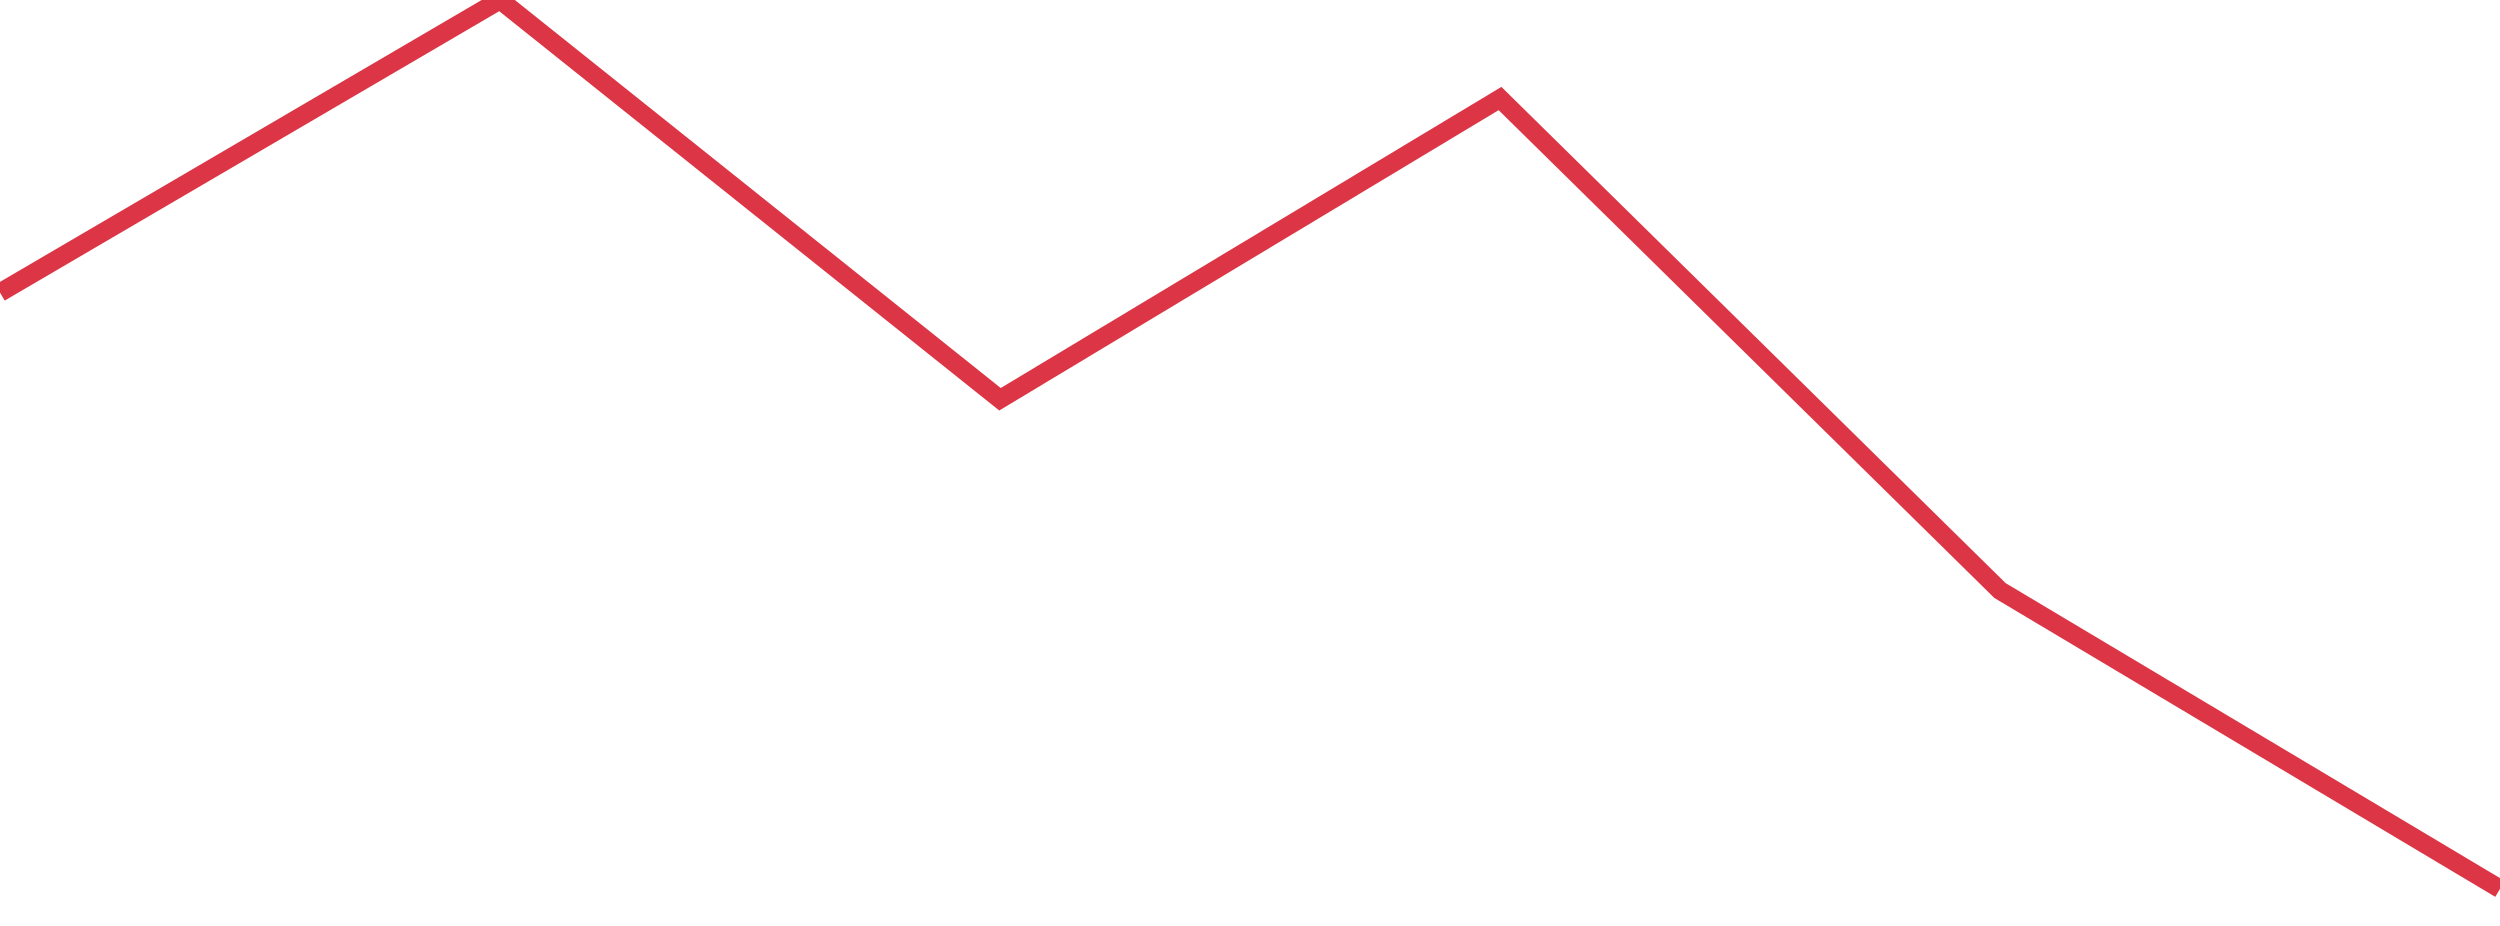 <?xml version="1.0" standalone="no"?>
<!DOCTYPE svg PUBLIC "-//W3C//DTD SVG 1.1//EN" "http://www.w3.org/Graphics/SVG/1.1/DTD/svg11.dtd">
<svg width="135" height="50" viewBox="0 0 135 50" preserveAspectRatio="none" class="sparkline" xmlns="http://www.w3.org/2000/svg"
xmlns:xlink="http://www.w3.org/1999/xlink"><path  class="sparkline--line" d="M 0 15.8 L 0 15.8 L 27 0 L 54 21.56 L 81 5.32 L 108 31.89 L 135 48" fill="none" stroke-width="1" stroke="#dc3545"></path></svg>